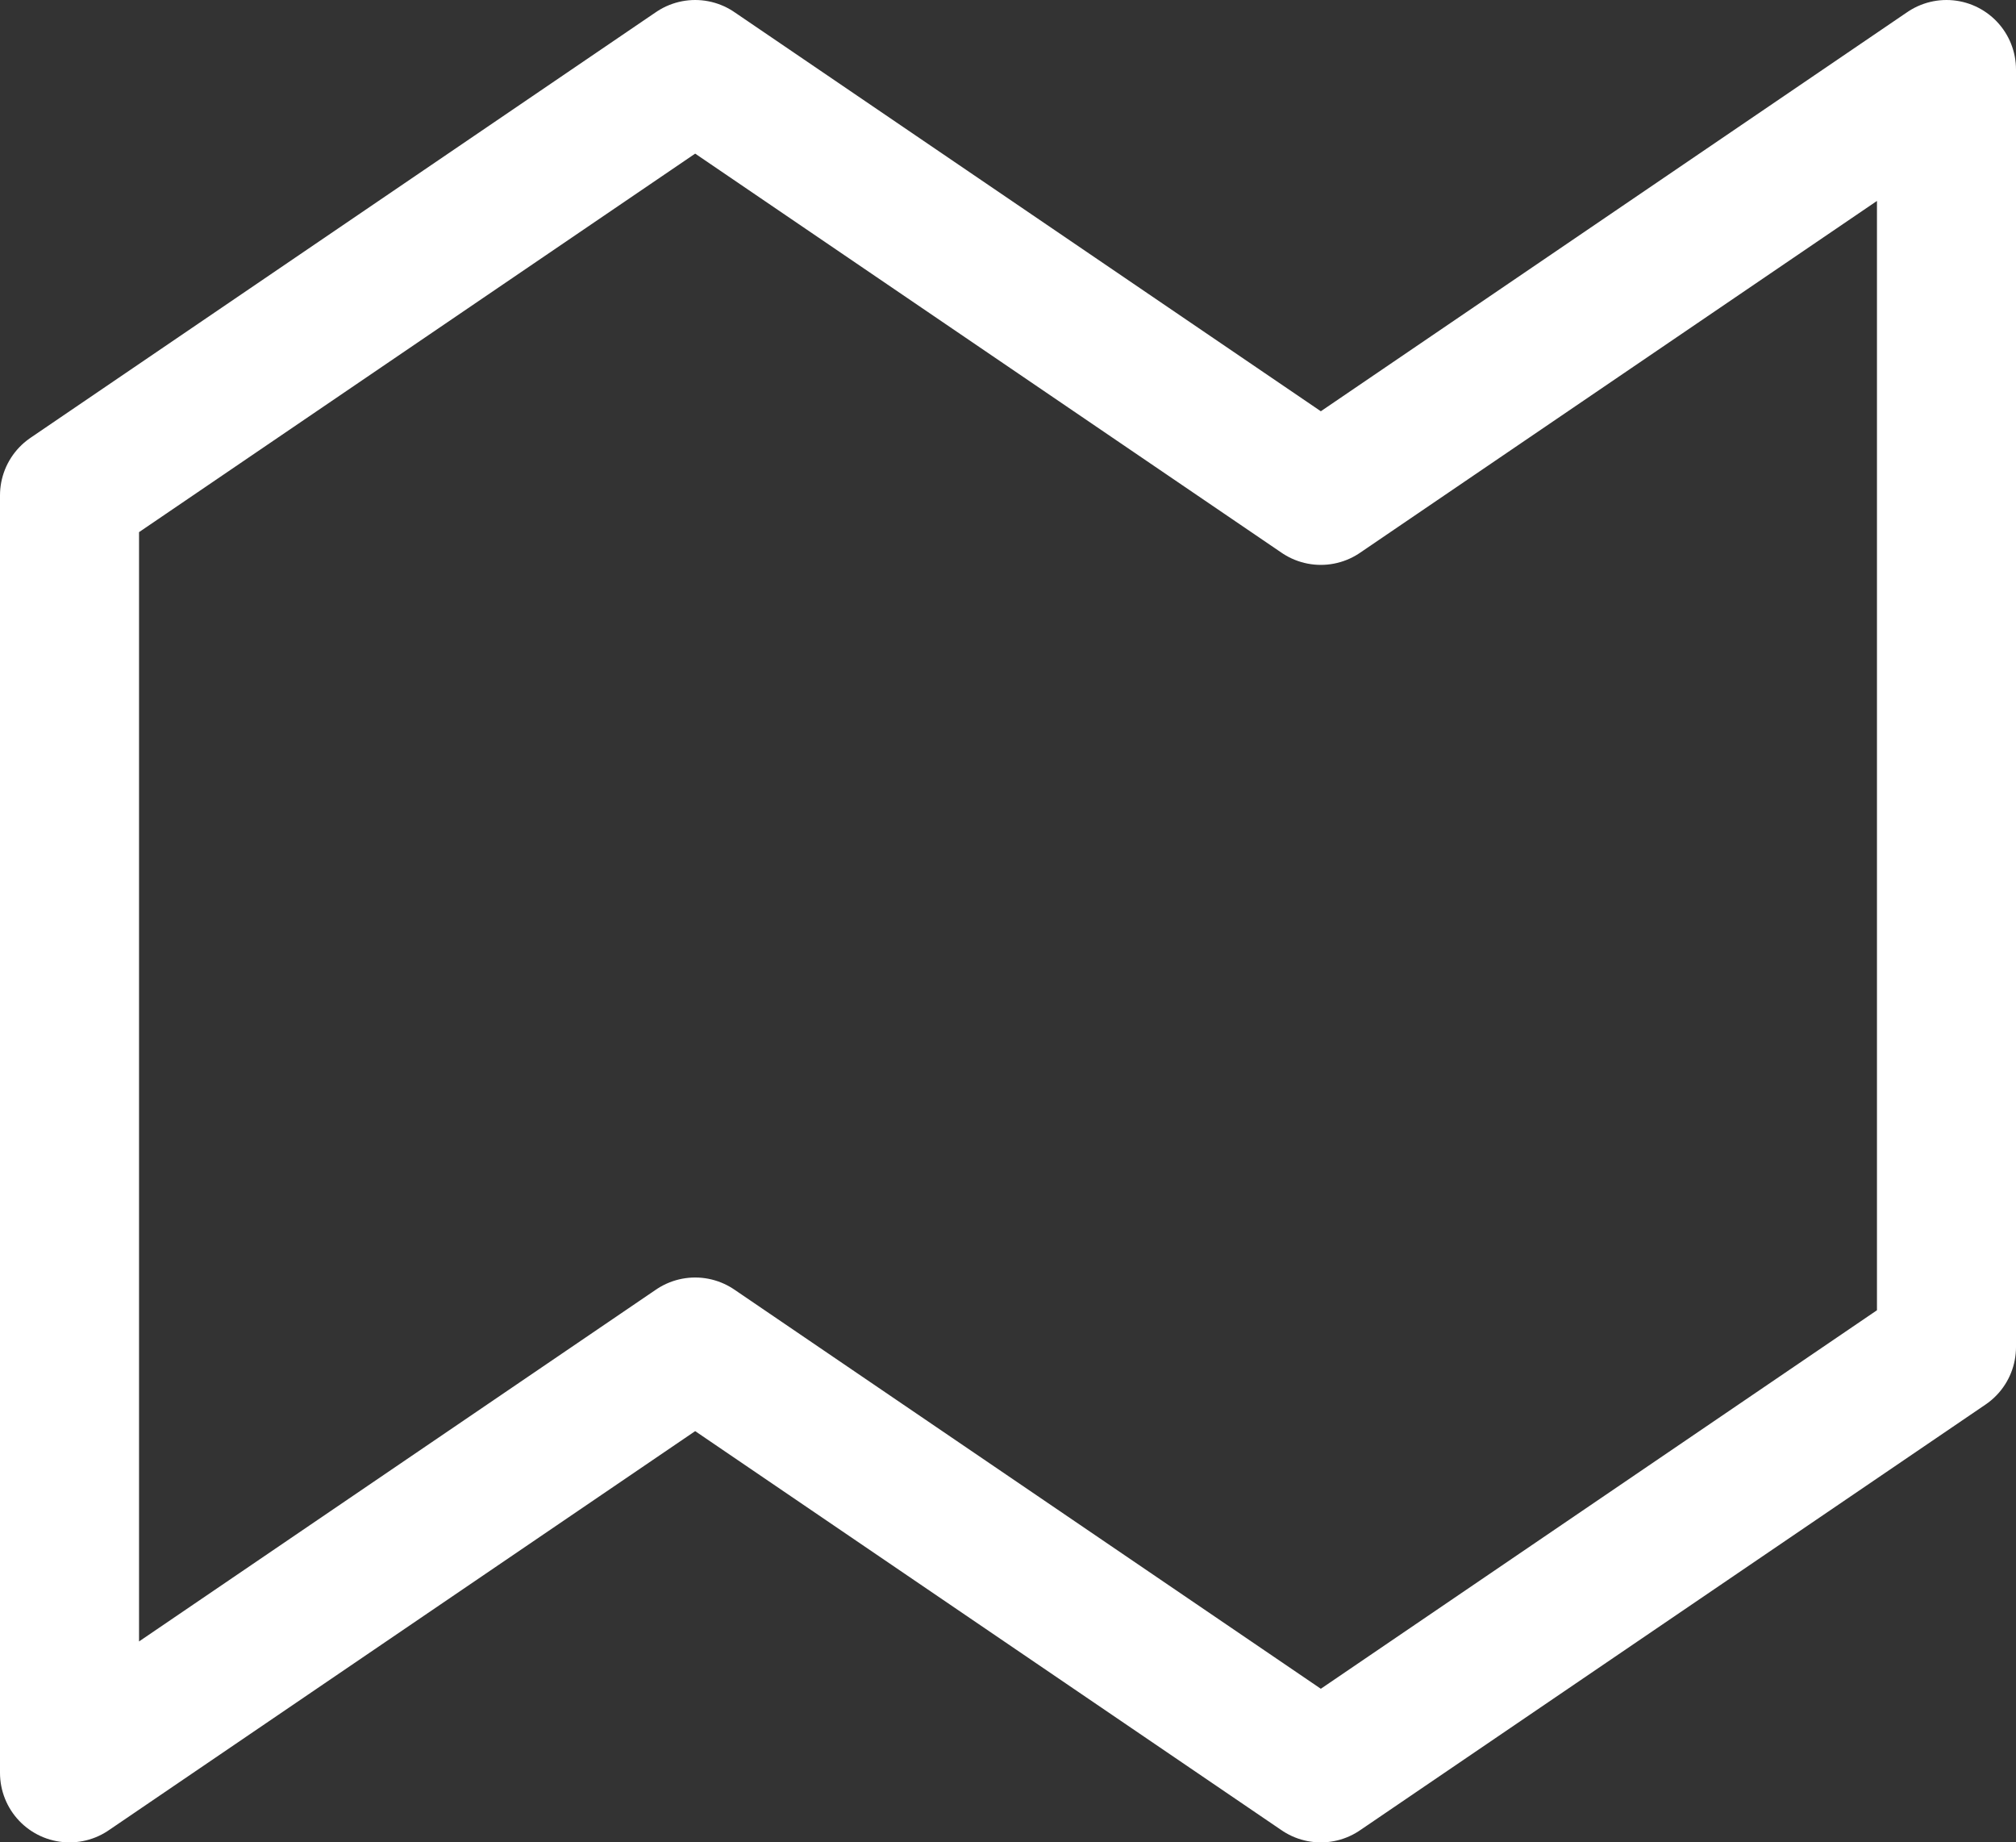 <?xml version="1.0" encoding="UTF-8"?>
<svg xmlns="http://www.w3.org/2000/svg" width="58" height="53" viewBox="0 0 58 53" fill="none">
  <rect x="0" y="0" width="58" height="53" fill="#333333" stroke="none"/>
  <path d="M20 2L2 14.25V51L20 38.75L38 51L56 38.75V2L38 14.25L20 2Z" stroke="white" stroke-width="4" stroke-linecap="round" stroke-linejoin="round"></path>
</svg>
